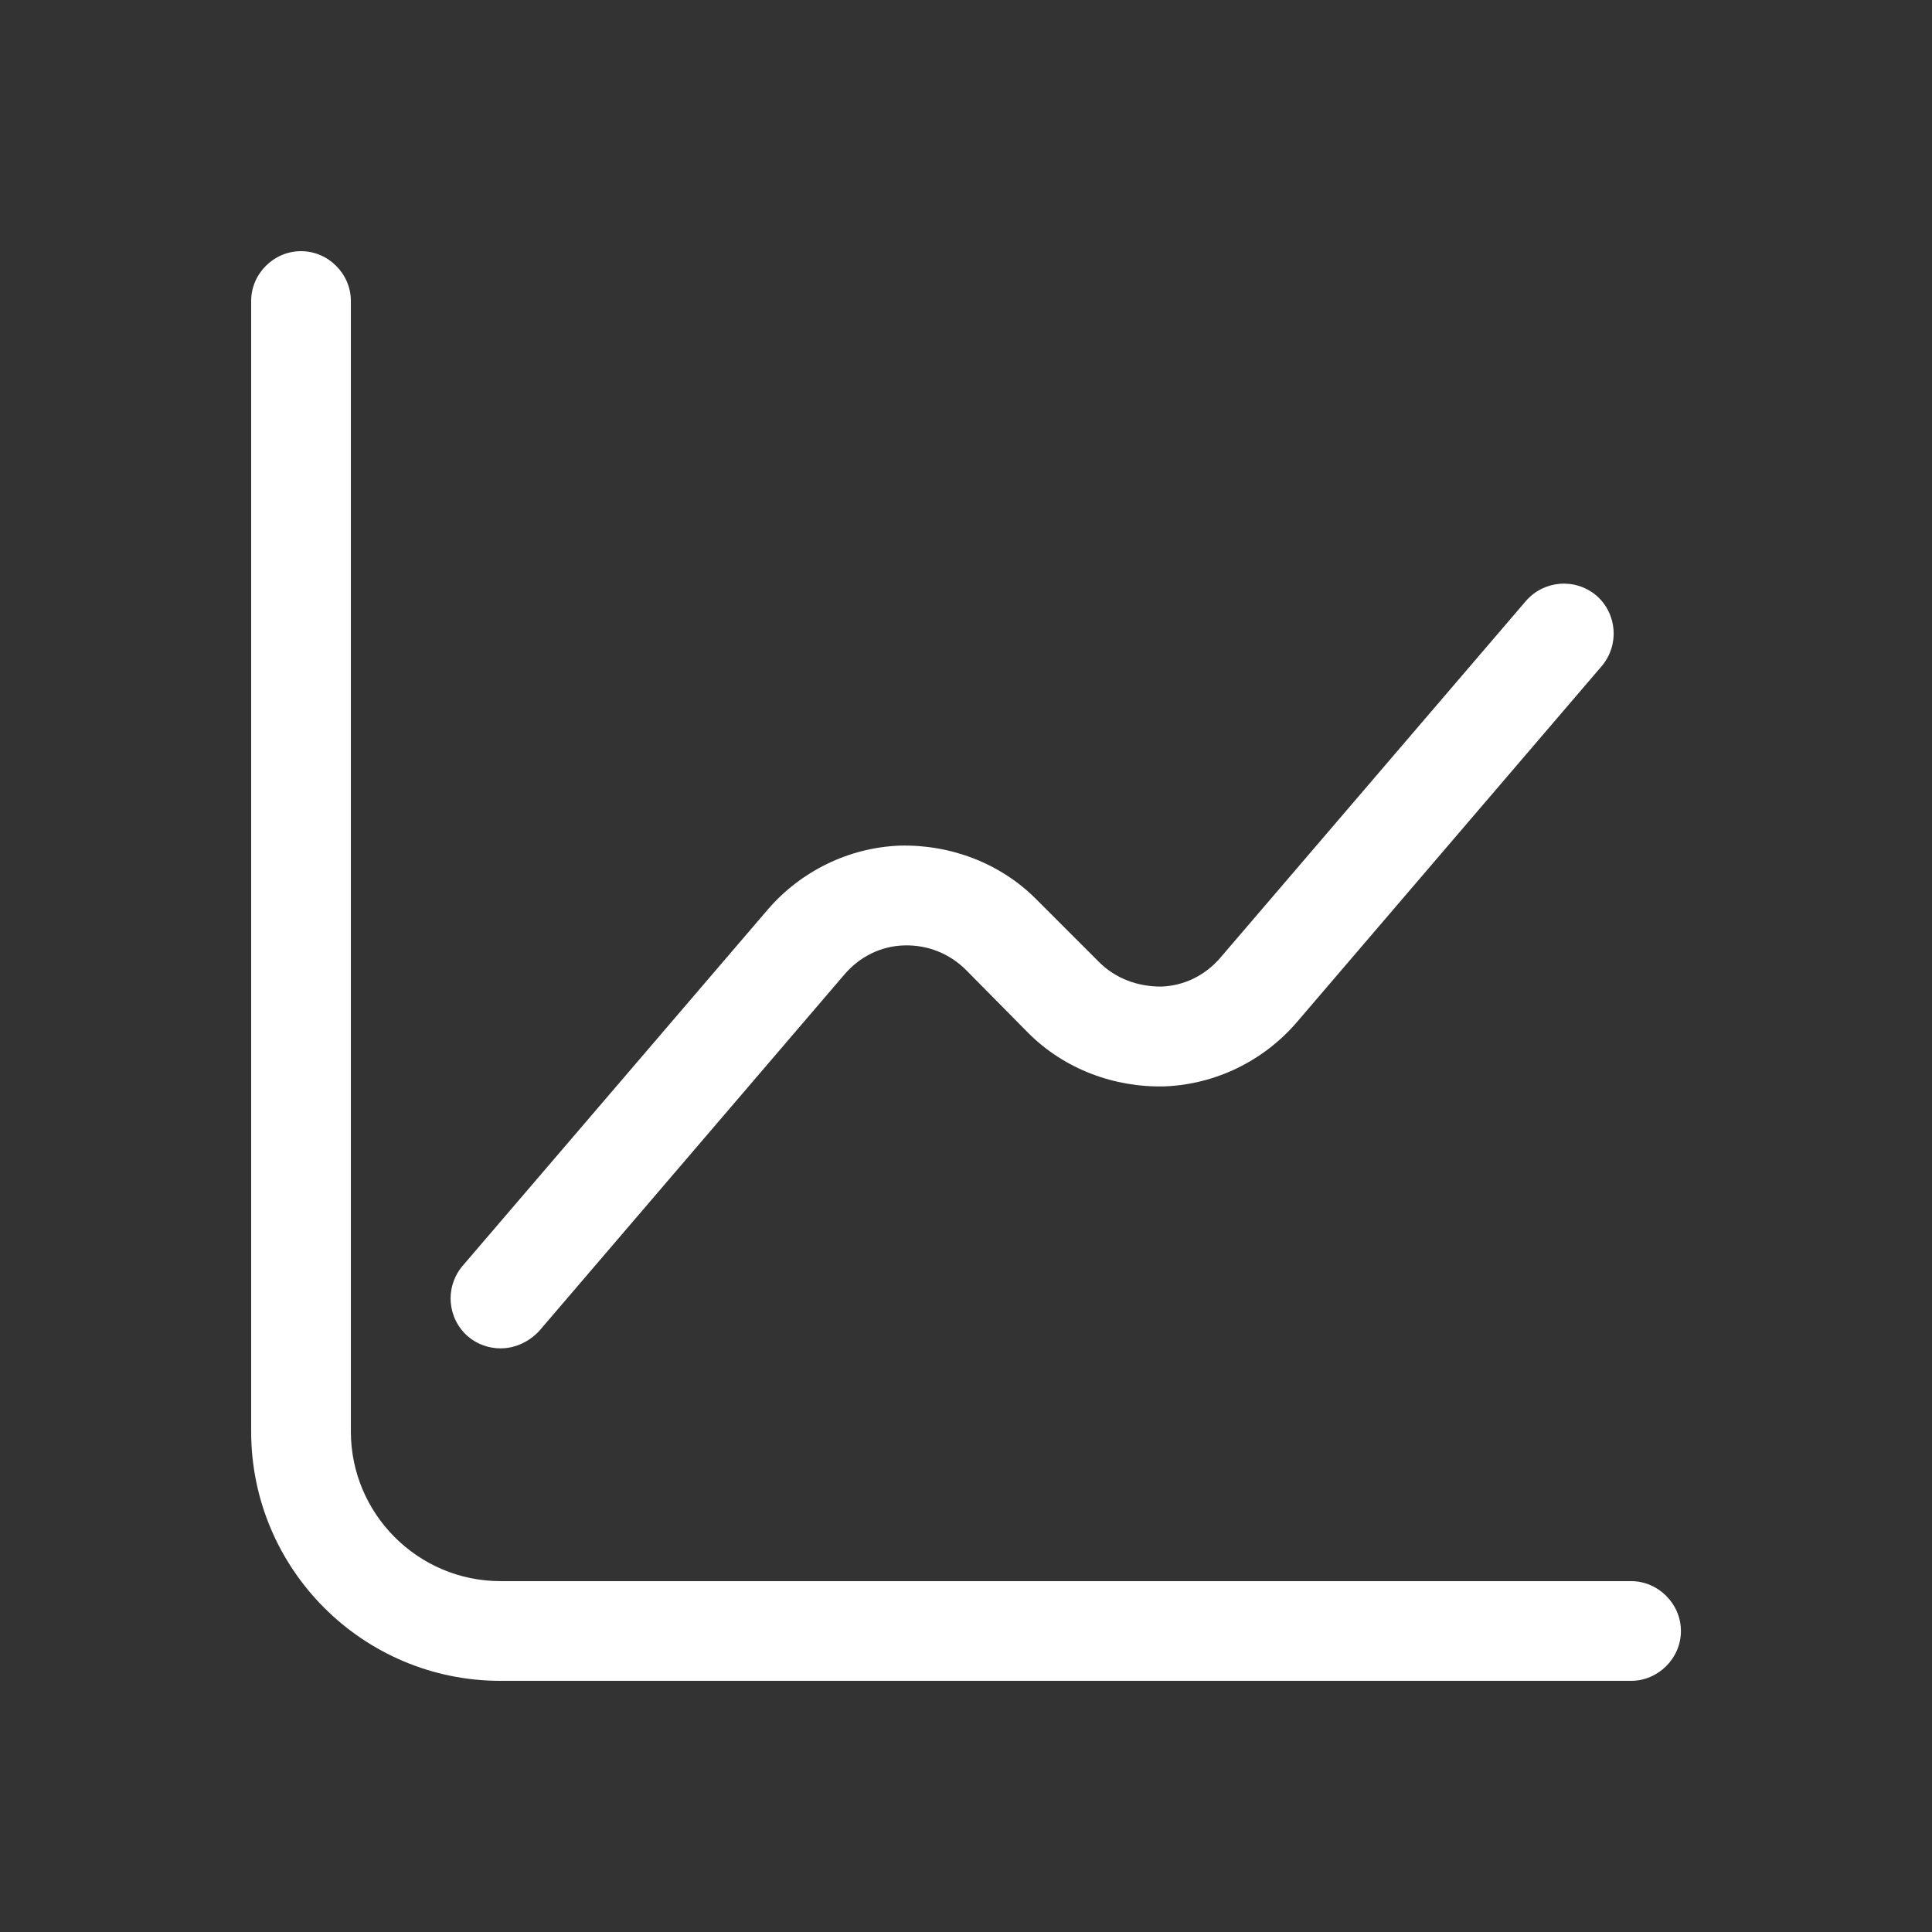 <svg width="23" height="23" viewBox="0 0 23 23" fill="none" xmlns="http://www.w3.org/2000/svg">
<rect x="0" y="0" width="23" height="23" fill="#333333" stroke="none"/>
<path d="M19.417 20.01H5.958C4.32 20.01 2.99 18.68 2.99 17.042V3.583C2.99 3.259 3.259 2.99 3.583 2.99C3.908 2.99 4.177 3.259 4.177 3.583V17.042C4.177 18.023 4.977 18.823 5.958 18.823H19.417C19.741 18.823 20.011 19.092 20.011 19.417C20.011 19.741 19.741 20.01 19.417 20.01Z" fill="white"/>
<path d="M5.958 16.052C5.824 16.052 5.681 16.005 5.57 15.909C5.325 15.696 5.293 15.324 5.507 15.07L9.141 10.827C9.537 10.368 10.107 10.091 10.708 10.067C11.31 10.051 11.904 10.273 12.331 10.7L13.083 11.452C13.281 11.65 13.543 11.745 13.82 11.745C14.097 11.737 14.35 11.611 14.532 11.397L18.166 7.154C18.38 6.908 18.752 6.877 19.005 7.09C19.25 7.304 19.282 7.676 19.068 7.93L15.435 12.173C15.039 12.632 14.469 12.909 13.867 12.933C13.265 12.949 12.672 12.727 12.244 12.3L11.5 11.547C11.302 11.35 11.041 11.247 10.764 11.255C10.487 11.262 10.233 11.389 10.051 11.603L6.418 15.846C6.291 15.981 6.125 16.052 5.958 16.052Z" fill="white"/>
</svg>
